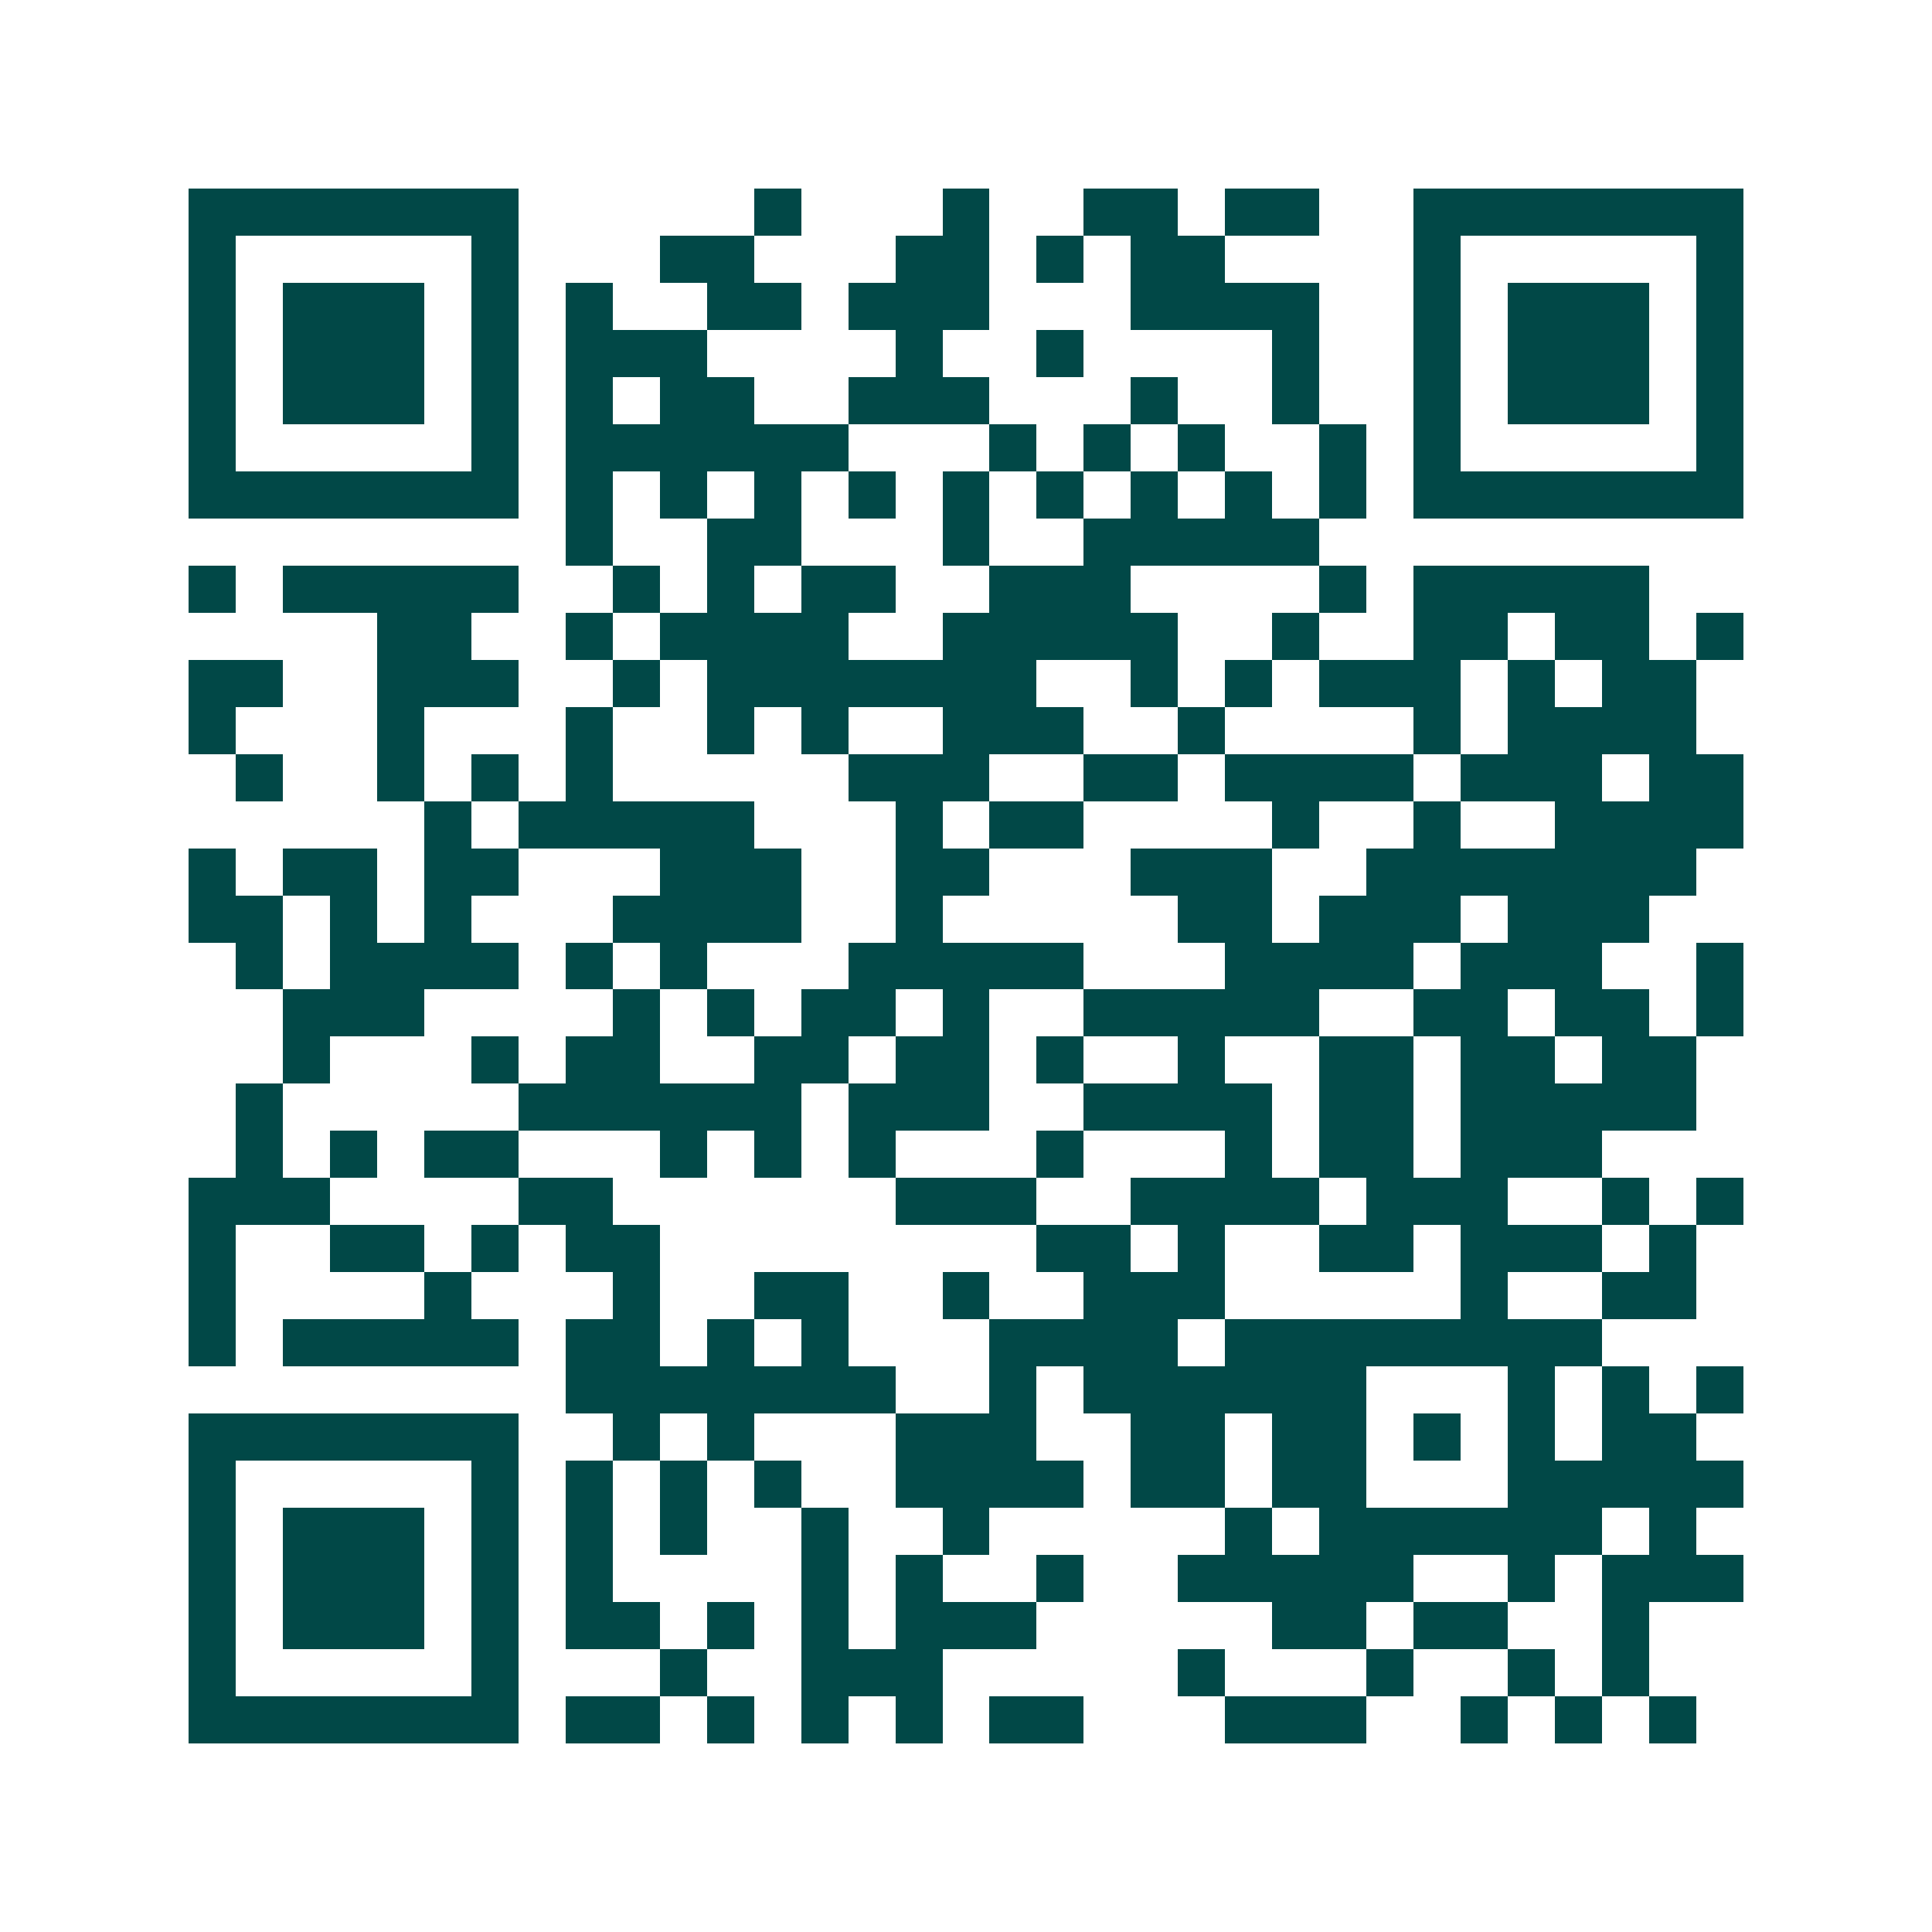 <svg xmlns="http://www.w3.org/2000/svg" width="200" height="200" viewBox="0 0 41 41" shape-rendering="crispEdges"><path fill="#ffffff" d="M0 0h41v41H0z"/><path stroke="#014847" d="M4 4.5h7m5 0h1m3 0h1m2 0h2m1 0h2m2 0h7M4 5.5h1m5 0h1m3 0h2m3 0h2m1 0h1m1 0h2m4 0h1m5 0h1M4 6.5h1m1 0h3m1 0h1m1 0h1m2 0h2m1 0h3m3 0h4m2 0h1m1 0h3m1 0h1M4 7.5h1m1 0h3m1 0h1m1 0h3m4 0h1m2 0h1m4 0h1m2 0h1m1 0h3m1 0h1M4 8.5h1m1 0h3m1 0h1m1 0h1m1 0h2m2 0h3m3 0h1m2 0h1m2 0h1m1 0h3m1 0h1M4 9.5h1m5 0h1m1 0h6m3 0h1m1 0h1m1 0h1m2 0h1m1 0h1m5 0h1M4 10.5h7m1 0h1m1 0h1m1 0h1m1 0h1m1 0h1m1 0h1m1 0h1m1 0h1m1 0h1m1 0h7M12 11.5h1m2 0h2m3 0h1m2 0h5M4 12.5h1m1 0h5m2 0h1m1 0h1m1 0h2m2 0h3m4 0h1m1 0h5M8 13.5h2m2 0h1m1 0h4m2 0h5m2 0h1m2 0h2m1 0h2m1 0h1M4 14.5h2m2 0h3m2 0h1m1 0h7m2 0h1m1 0h1m1 0h3m1 0h1m1 0h2M4 15.5h1m3 0h1m3 0h1m2 0h1m1 0h1m2 0h3m2 0h1m4 0h1m1 0h4M5 16.5h1m2 0h1m1 0h1m1 0h1m5 0h3m2 0h2m1 0h4m1 0h3m1 0h2M9 17.5h1m1 0h5m3 0h1m1 0h2m4 0h1m2 0h1m2 0h4M4 18.5h1m1 0h2m1 0h2m3 0h3m2 0h2m3 0h3m2 0h7M4 19.5h2m1 0h1m1 0h1m3 0h4m2 0h1m5 0h2m1 0h3m1 0h3M5 20.5h1m1 0h4m1 0h1m1 0h1m3 0h5m3 0h4m1 0h3m2 0h1M6 21.5h3m4 0h1m1 0h1m1 0h2m1 0h1m2 0h5m2 0h2m1 0h2m1 0h1M6 22.5h1m3 0h1m1 0h2m2 0h2m1 0h2m1 0h1m2 0h1m2 0h2m1 0h2m1 0h2M5 23.5h1m5 0h6m1 0h3m2 0h4m1 0h2m1 0h5M5 24.5h1m1 0h1m1 0h2m3 0h1m1 0h1m1 0h1m3 0h1m3 0h1m1 0h2m1 0h3M4 25.5h3m4 0h2m6 0h3m2 0h4m1 0h3m2 0h1m1 0h1M4 26.5h1m2 0h2m1 0h1m1 0h2m8 0h2m1 0h1m2 0h2m1 0h3m1 0h1M4 27.5h1m4 0h1m3 0h1m2 0h2m2 0h1m2 0h3m5 0h1m2 0h2M4 28.5h1m1 0h5m1 0h2m1 0h1m1 0h1m3 0h4m1 0h8M12 29.5h7m2 0h1m1 0h6m3 0h1m1 0h1m1 0h1M4 30.5h7m2 0h1m1 0h1m3 0h3m2 0h2m1 0h2m1 0h1m1 0h1m1 0h2M4 31.5h1m5 0h1m1 0h1m1 0h1m1 0h1m2 0h4m1 0h2m1 0h2m3 0h5M4 32.5h1m1 0h3m1 0h1m1 0h1m1 0h1m2 0h1m2 0h1m5 0h1m1 0h6m1 0h1M4 33.5h1m1 0h3m1 0h1m1 0h1m4 0h1m1 0h1m2 0h1m2 0h5m2 0h1m1 0h3M4 34.5h1m1 0h3m1 0h1m1 0h2m1 0h1m1 0h1m1 0h3m5 0h2m1 0h2m2 0h1M4 35.5h1m5 0h1m3 0h1m2 0h3m5 0h1m3 0h1m2 0h1m1 0h1M4 36.5h7m1 0h2m1 0h1m1 0h1m1 0h1m1 0h2m3 0h3m2 0h1m1 0h1m1 0h1"/></svg>
